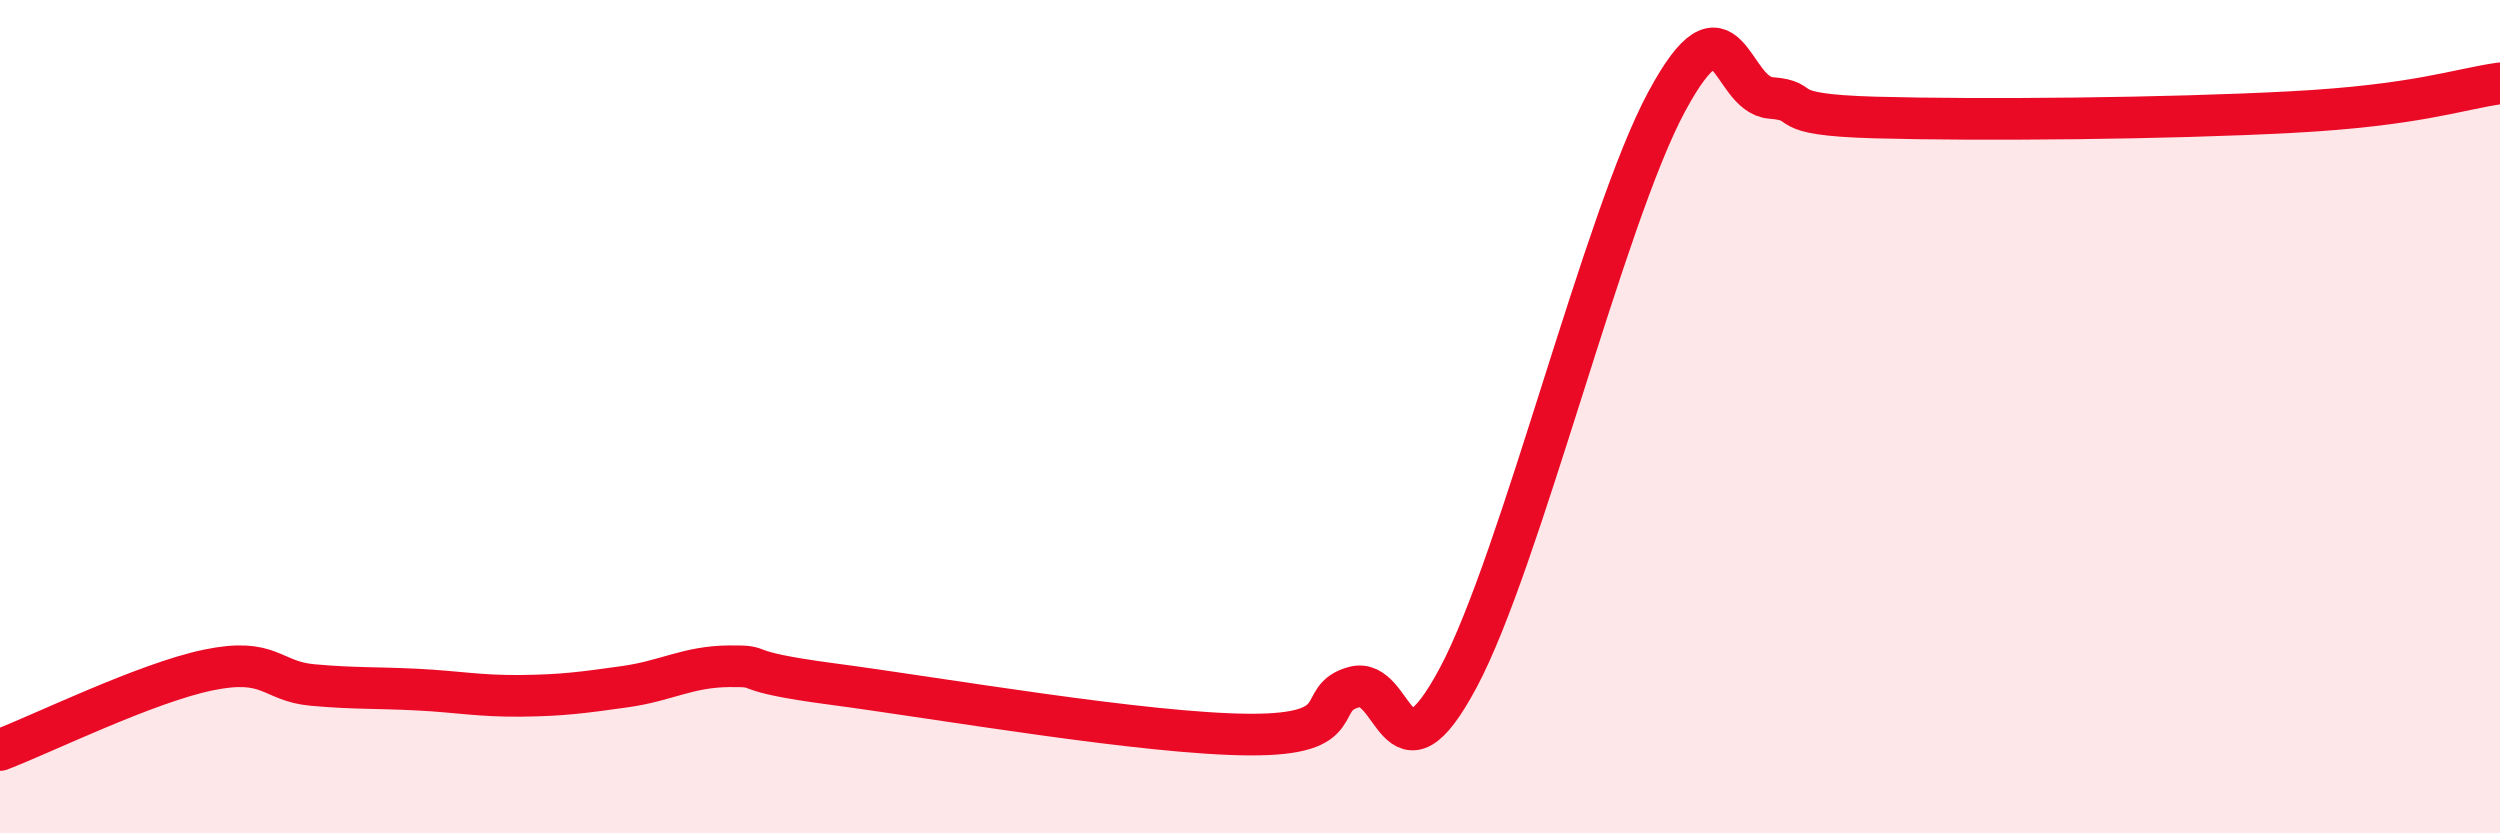 
    <svg width="60" height="20" viewBox="0 0 60 20" xmlns="http://www.w3.org/2000/svg">
      <path
        d="M 0,18 C 1,17.62 3.5,16.39 5,16.08 C 6.5,15.77 6.5,16.35 7.5,16.44 C 8.5,16.53 9,16.5 10,16.55 C 11,16.6 11.5,16.71 12.5,16.7 C 13.5,16.69 14,16.62 15,16.48 C 16,16.34 16.5,16 17.5,15.99 C 18.5,15.98 17.5,16.09 20,16.42 C 22.5,16.75 27.5,17.62 30,17.63 C 32.5,17.64 31.5,16.76 32.5,16.49 C 33.5,16.22 33.5,19.07 35,16.26 C 36.5,13.45 38.5,5.22 40,2.44 C 41.5,-0.34 41.5,2.27 42.5,2.35 C 43.5,2.43 42.5,2.75 45,2.82 C 47.5,2.89 52,2.85 55,2.69 C 58,2.53 59,2.14 60,2L60 20L0 20Z"
        fill="#EB0A25"
        opacity="0.1"
        stroke-linecap="round"
        stroke-linejoin="round"
      />
      <path
        d="M 0,18 C 1,17.62 3.5,16.39 5,16.08 C 6.5,15.77 6.5,16.35 7.5,16.44 C 8.5,16.53 9,16.5 10,16.55 C 11,16.6 11.5,16.71 12.5,16.7 C 13.5,16.69 14,16.62 15,16.48 C 16,16.34 16.5,16 17.5,15.99 C 18.5,15.98 17.5,16.09 20,16.42 C 22.5,16.75 27.5,17.62 30,17.63 C 32.5,17.64 31.5,16.76 32.5,16.49 C 33.5,16.22 33.5,19.07 35,16.26 C 36.5,13.45 38.5,5.22 40,2.44 C 41.5,-0.34 41.5,2.27 42.5,2.35 C 43.5,2.43 42.5,2.75 45,2.82 C 47.5,2.89 52,2.85 55,2.69 C 58,2.53 59,2.14 60,2"
        stroke="#EB0A25"
        stroke-width="1"
        fill="none"
        stroke-linecap="round"
        stroke-linejoin="round"
      />
    </svg>
  